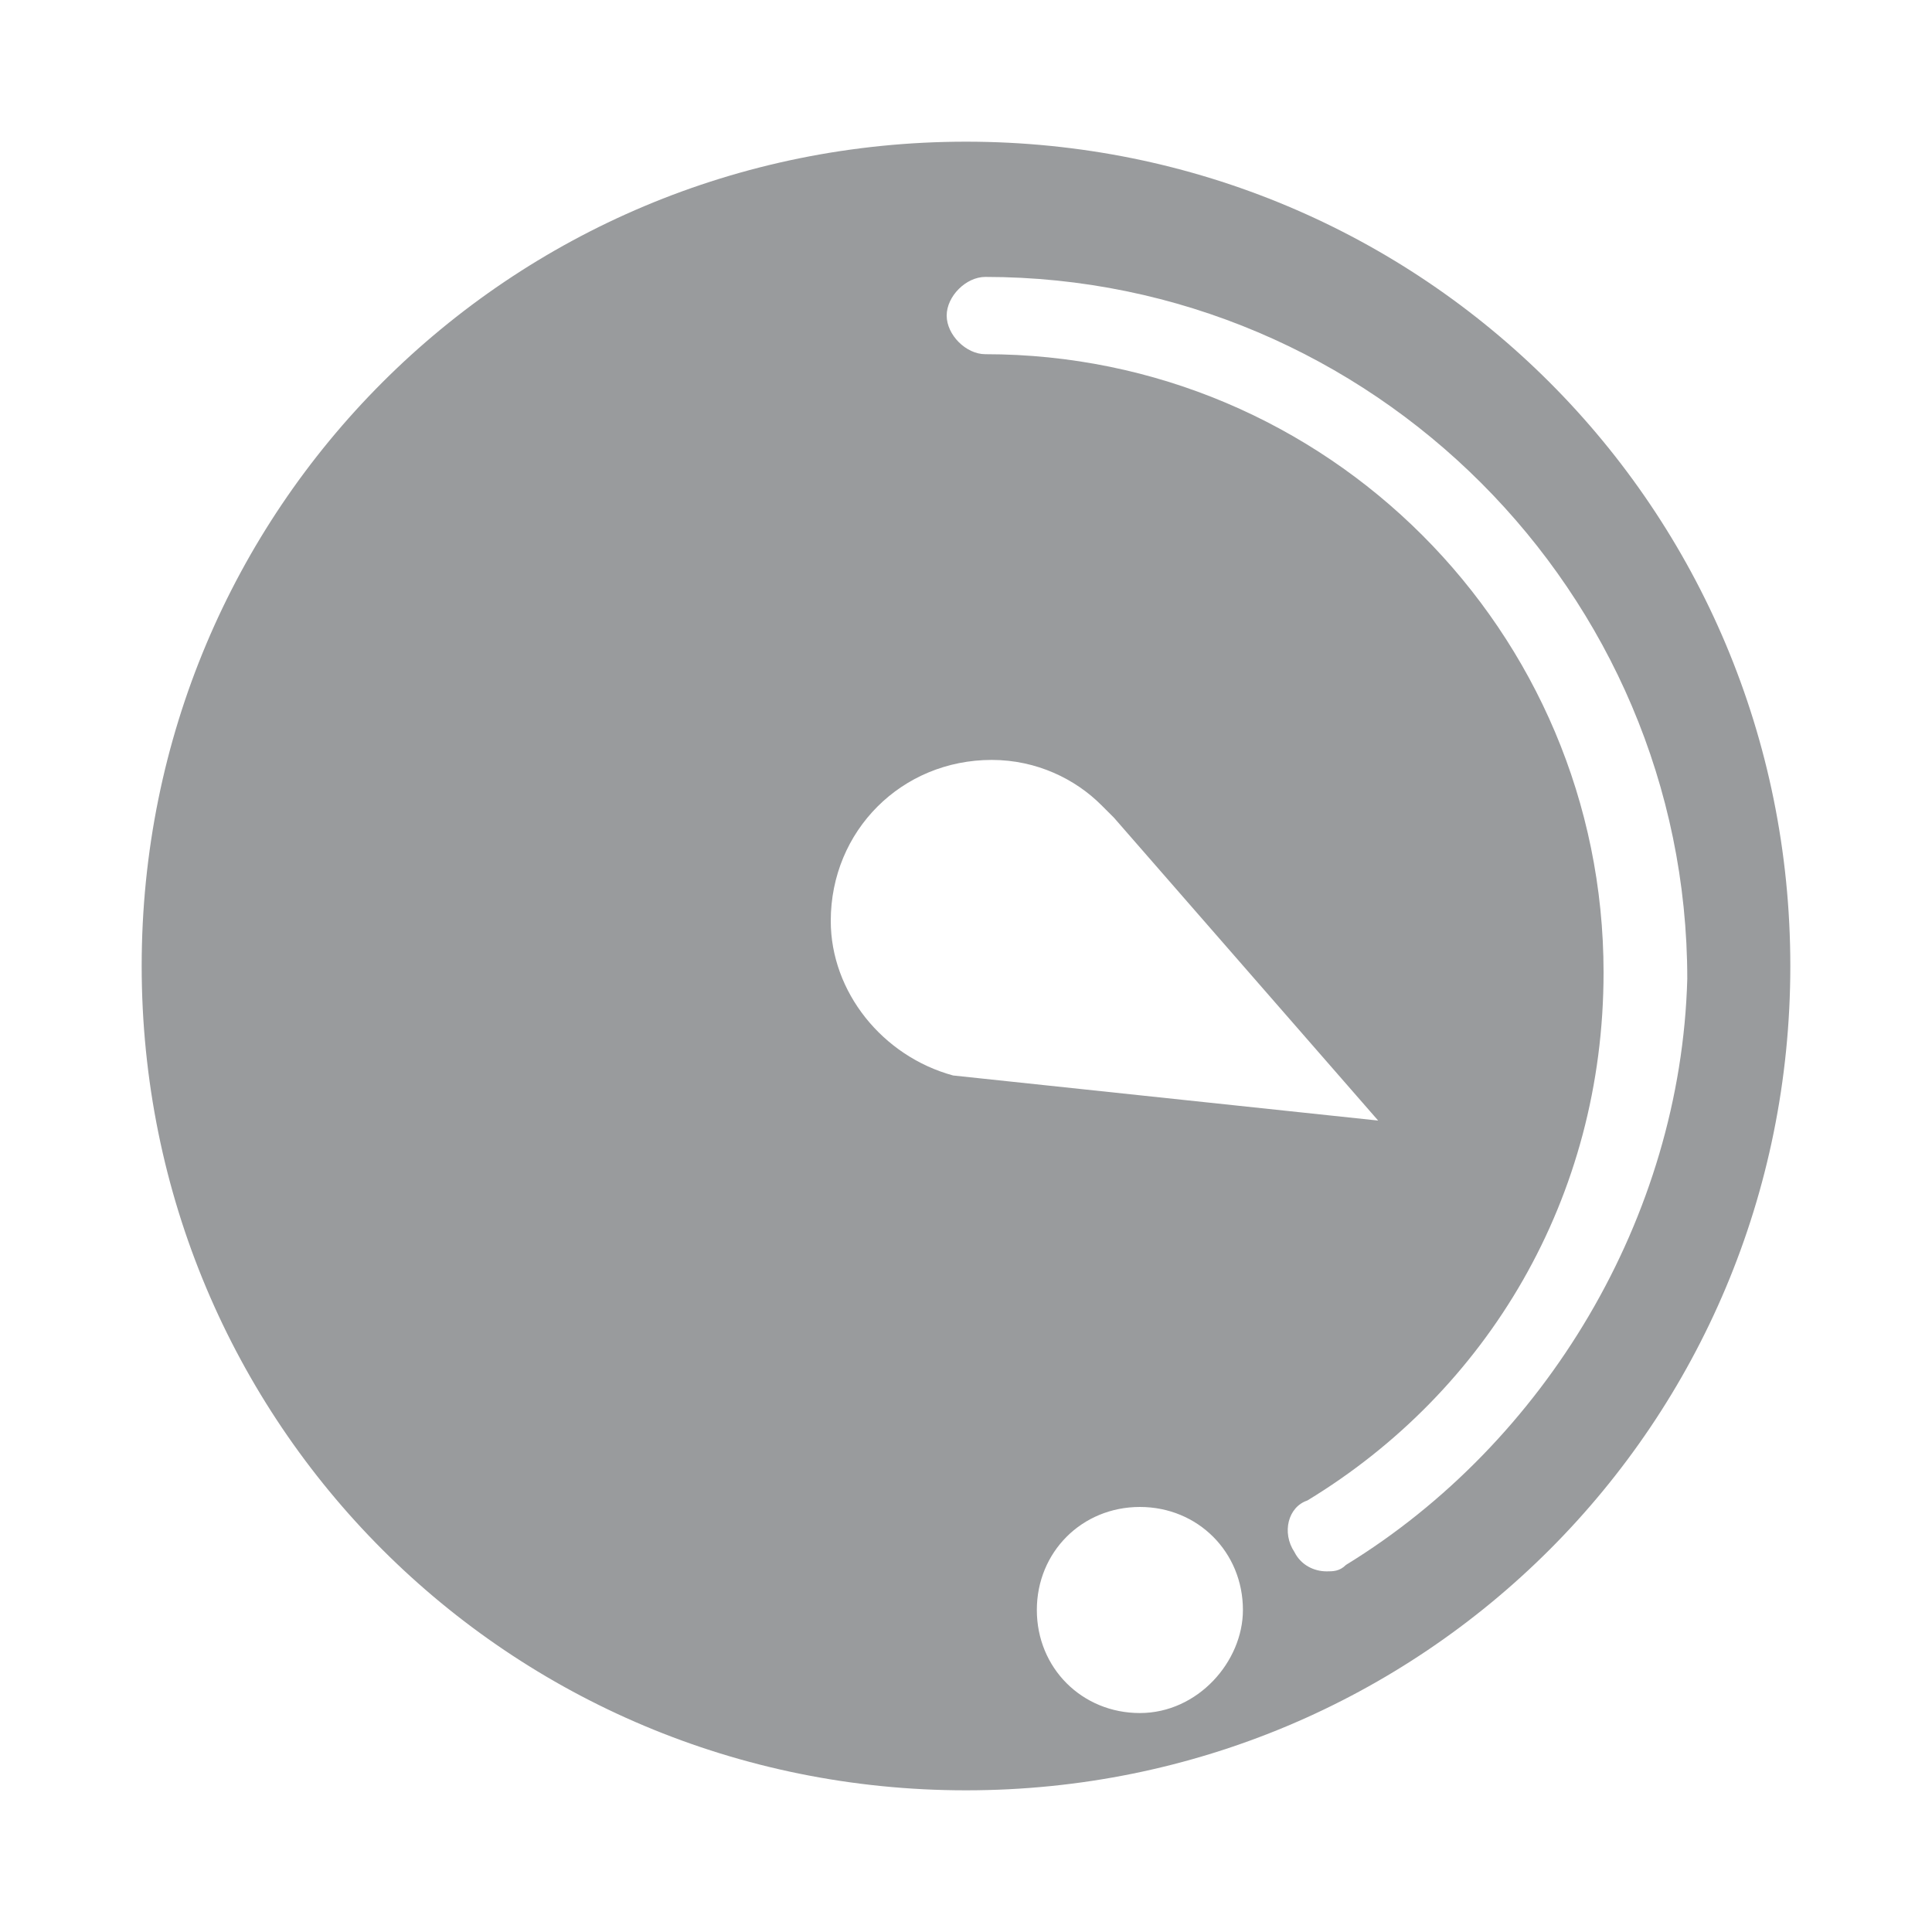 <svg version="1.1" id="Layer_1" xmlns="http://www.w3.org/2000/svg" xmlns:xlink="http://www.w3.org/1999/xlink" x="0px" y="0px"
	 width="30px" height="30px" viewBox="0 0 30 30" enable-background="new 0 0 30 30" xml:space="preserve">
<path fill-rule="evenodd" clip-rule="evenodd" fill="#999b9d" d="M15,2.2C7.9,2.2,2.2,7.9,2.2,15c0,7.1,5.7,12.8,12.8,12.8
	c7.1,0,12.8-5.7,12.8-12.8C27.8,7.9,22.1,2.2,15,2.2z M14.8,16.7L14.8,16.7c-1.1-0.3-1.9-1.3-1.9-2.4c0-1.4,1.1-2.5,2.5-2.5
	c0.7,0,1.3,0.3,1.7,0.7c0.1,0.1,0.1,0.1,0.2,0.2l0,0l4.1,4.7L14.8,16.7z M17.7,26.6c-0.9,0-1.6-0.7-1.6-1.6c0-0.9,0.7-1.6,1.6-1.6
	c0.9,0,1.6,0.7,1.6,1.6C19.3,25.8,18.6,26.6,17.7,26.6z M20.9,24.3c-0.1,0.1-0.2,0.1-0.3,0.1c-0.2,0-0.4-0.1-0.5-0.3
	c-0.2-0.3-0.1-0.7,0.2-0.8c2.8-1.7,4.6-4.7,4.6-8.2c0-5.3-4.3-9.6-9.6-9.6c-0.3,0-0.6-0.3-0.6-0.6c0-0.3,0.3-0.6,0.6-0.6
	c6,0,10.9,4.9,10.9,10.9C26.1,18.9,24,22.4,20.9,24.3z"/>
</svg>
